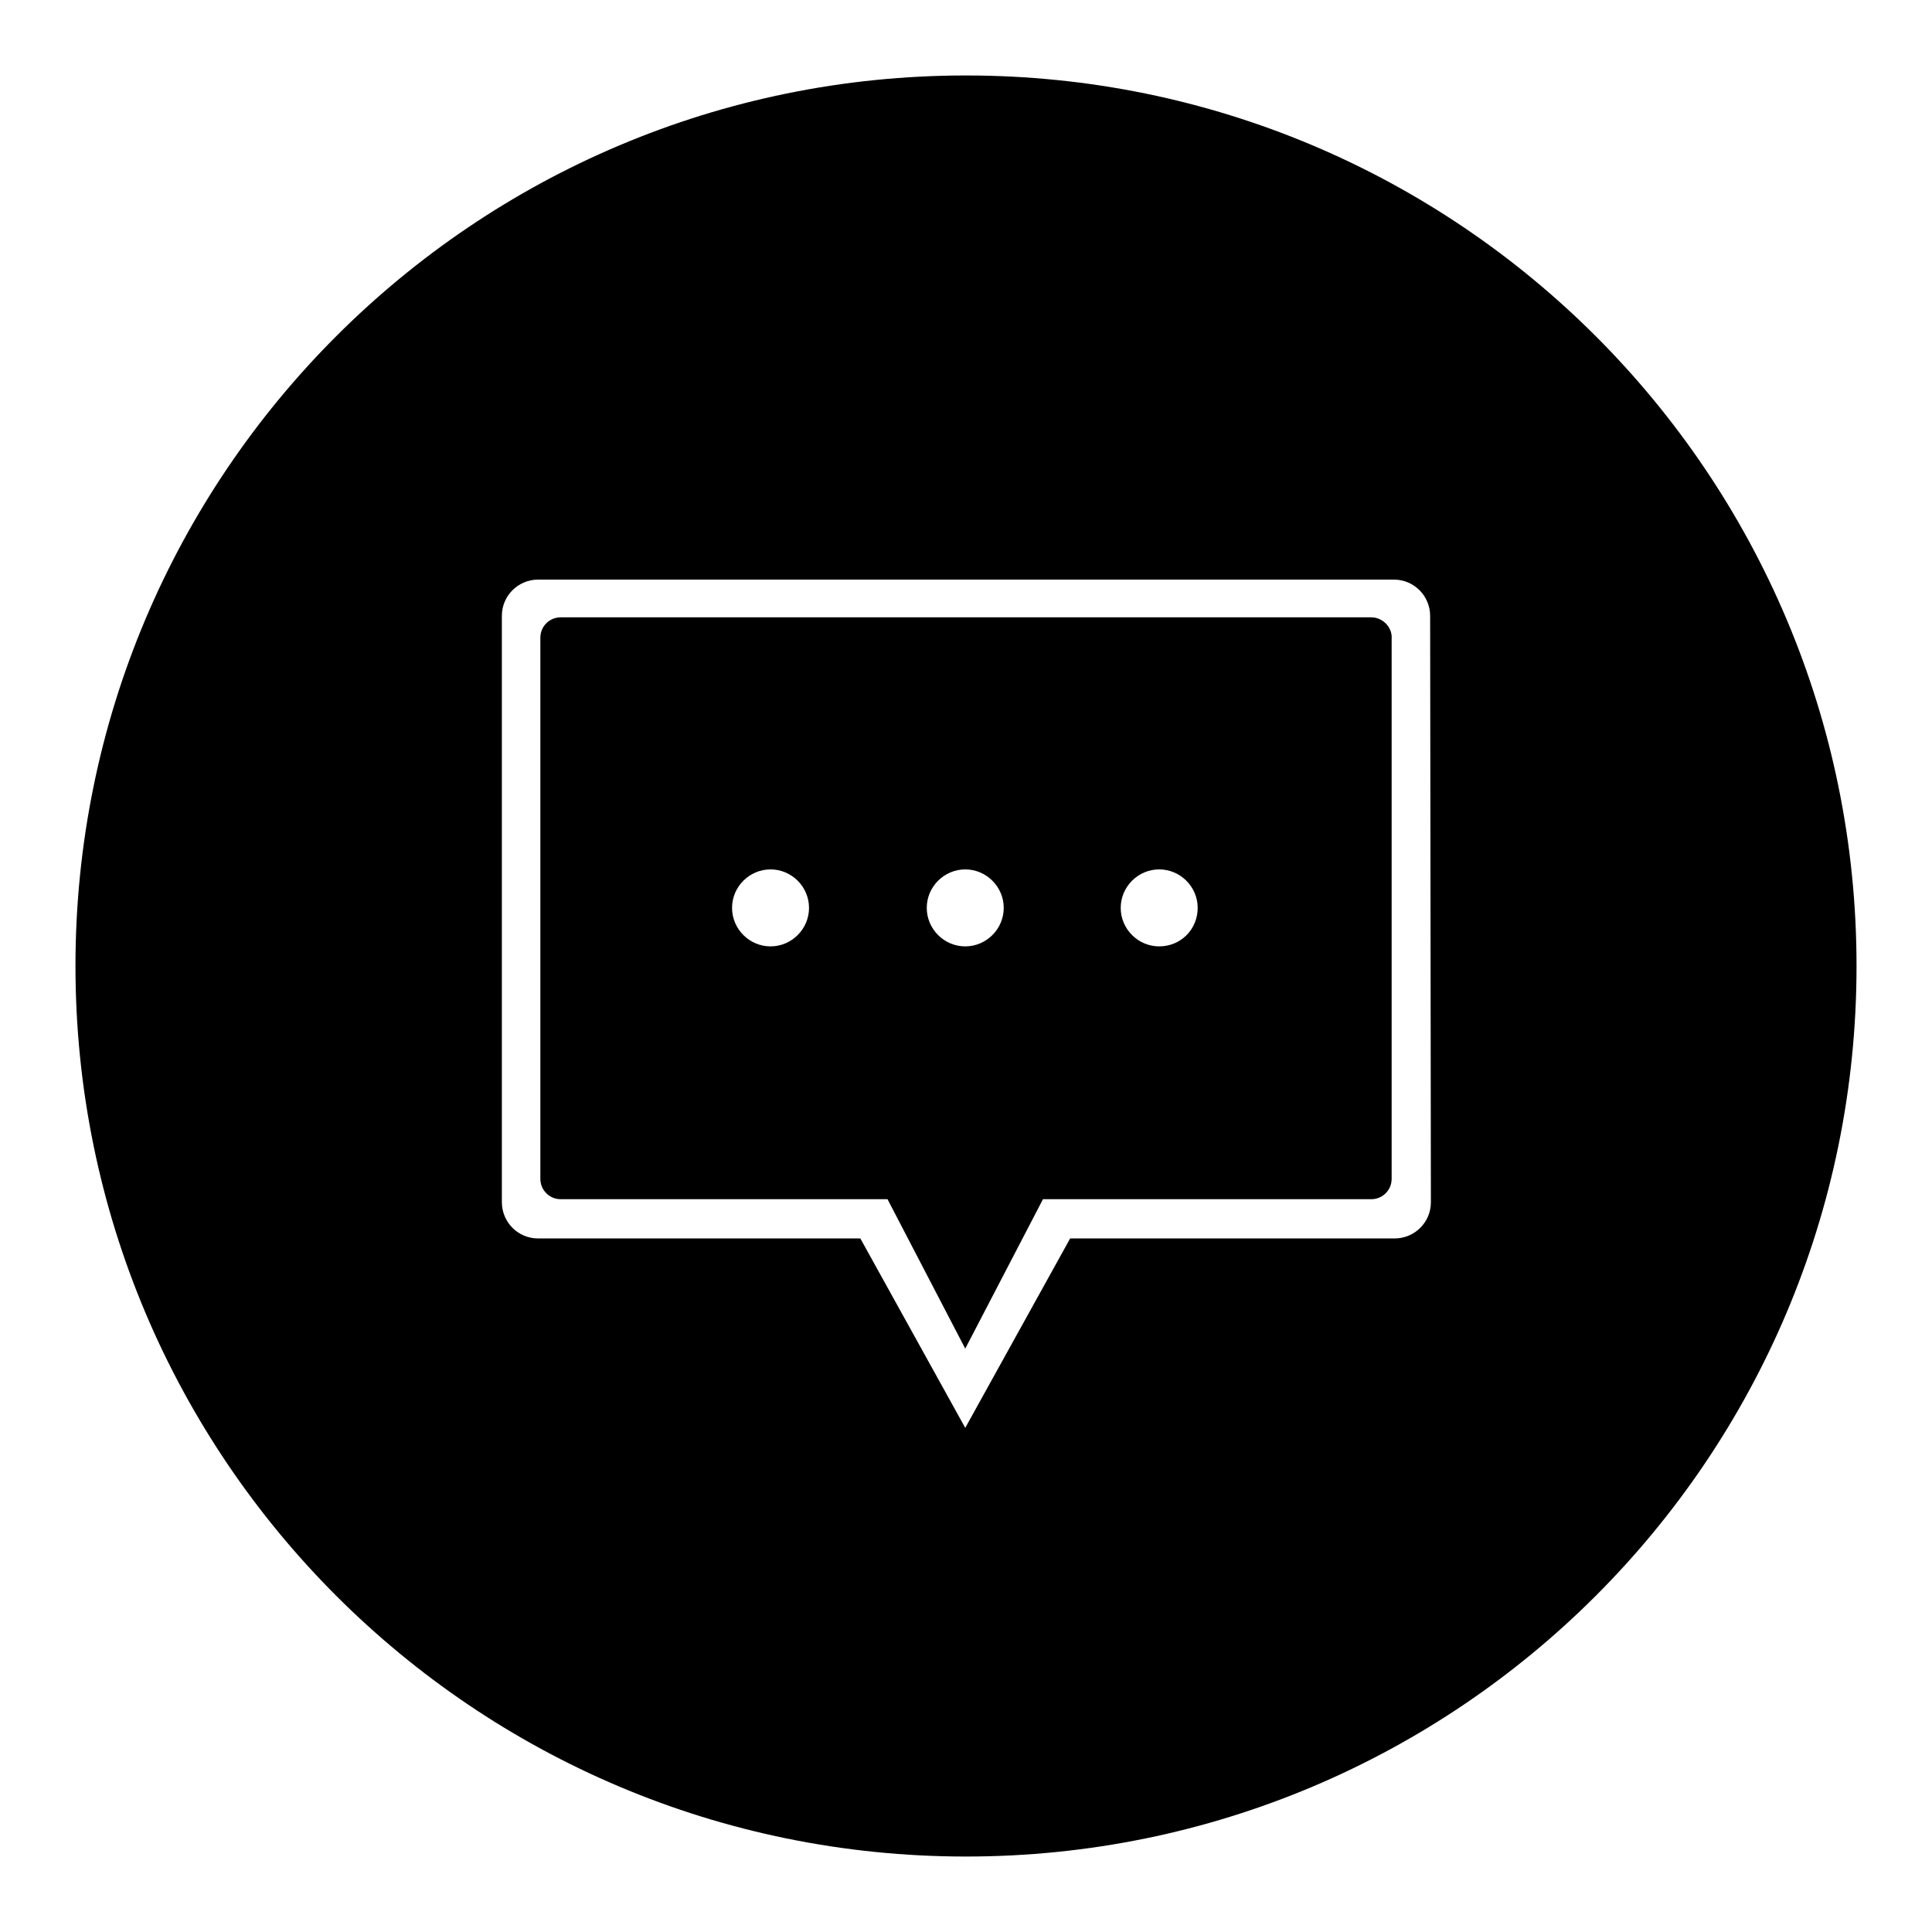 <?xml version="1.0" encoding="utf-8"?>
<!-- Svg Vector Icons : http://www.onlinewebfonts.com/icon -->
<!DOCTYPE svg PUBLIC "-//W3C//DTD SVG 1.1//EN" "http://www.w3.org/Graphics/SVG/1.1/DTD/svg11.dtd">
<svg version="1.1" xmlns="http://www.w3.org/2000/svg" xmlns:xlink="http://www.w3.org/1999/xlink" x="0px" y="0px" viewBox="0 0 256 256" enable-background="new 0 0 256 256" xml:space="preserve">
<g><g><path fill="#000000" d="M181.7,81.8H74.3c-1.5,0-2.7,1.2-2.7,2.7v71.7c0,1.5,1.2,2.7,2.7,2.7h43.3l10.3,19.8l10.3-19.8h43.5c1.5,0,2.7-1.2,2.7-2.7V84.6C184.5,83.1,183.2,81.8,181.7,81.8z M102.1,125.4c-2.8,0-5.1-2.3-5.1-5.1s2.3-5.1,5.1-5.1c2.8,0,5.1,2.3,5.1,5.1C107.2,123.1,104.9,125.4,102.1,125.4z M127.9,125.4c-2.8,0-5.1-2.3-5.1-5.1s2.3-5.1,5.1-5.1s5.1,2.3,5.1,5.1C133,123.1,130.7,125.4,127.9,125.4z M153.6,125.4c-2.8,0-5.1-2.3-5.1-5.1s2.3-5.1,5.1-5.1c2.8,0,5.1,2.3,5.1,5.1S156.5,125.4,153.6,125.4z"/><path fill="#000000" d="M128,10C62.8,10,10,62.8,10,128c0,65.2,52.8,118,118,118c65.2,0,118-52.8,118-118C246,62.8,193.2,10,128,10z M189.6,159.3c0,2.7-2.2,4.8-4.8,4.8h-43l-13.9,25.1L114,164.1H71.3c-2.7,0-4.8-2.2-4.8-4.8V81.6c0-2.7,2.2-4.8,4.8-4.8h113.4c2.7,0,4.8,2.2,4.8,4.8L189.6,159.3L189.6,159.3z"/></g></g>
</svg>